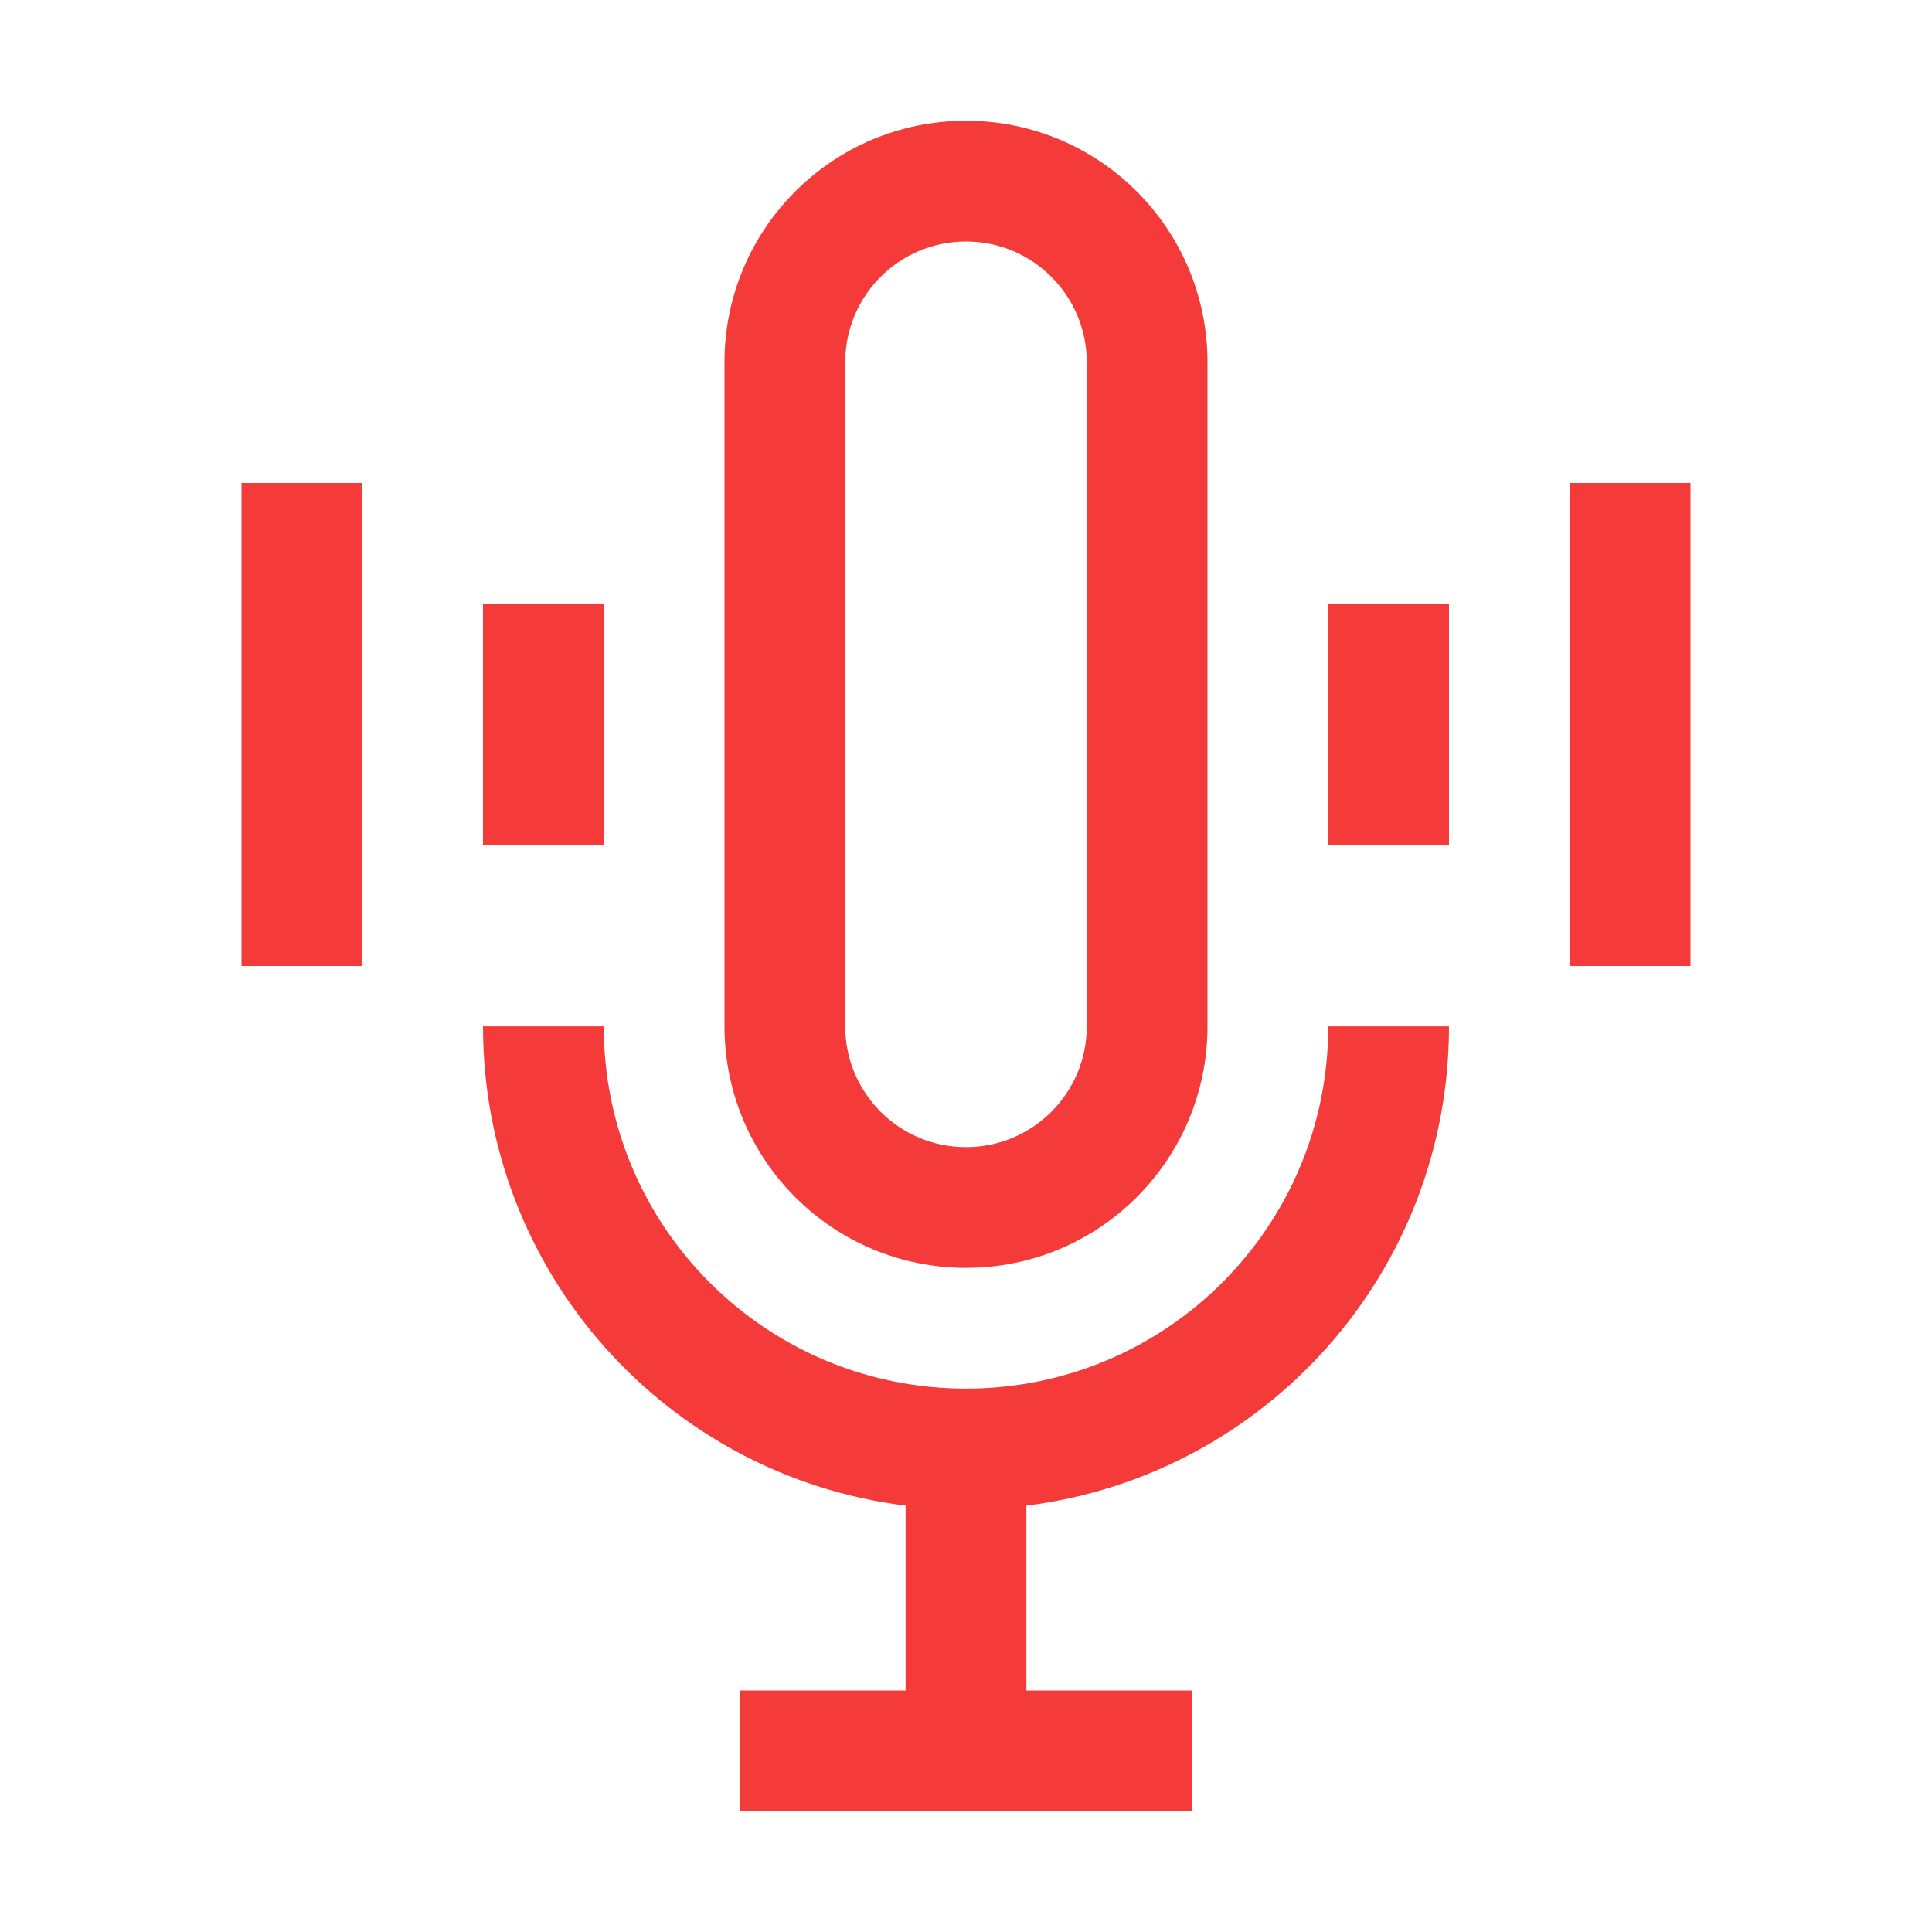 <svg width="48" height="48" viewBox="0 0 48 48" fill="none" xmlns="http://www.w3.org/2000/svg">
<path fill-rule="evenodd" clip-rule="evenodd" d="M18 9C18 5.686 20.686 3 24 3C27.314 3 30 5.686 30 9V25.5C30 28.814 27.314 31.5 24 31.5C20.686 31.5 18 28.814 18 25.5V9ZM24 6C22.343 6 21 7.343 21 9V25.5C21 27.157 22.343 28.5 24 28.5C25.657 28.5 27 27.157 27 25.5V9C27 7.343 25.657 6 24 6Z" fill="#F53A3A"/>
<path d="M25.5 42H29.625V45H18.375V42H22.5V37.407C16.576 36.67 12 31.625 12 25.5H15C15 30.477 19.023 34.5 24 34.5C28.977 34.5 33 30.477 33 25.5H36C36 31.625 31.424 36.67 25.5 37.407V42Z" fill="#F53A3A"/>
<path d="M33 21V15H36V21H33Z" fill="#F53A3A"/>
<path d="M39 12V24H42V12H39Z" fill="#F53A3A"/>
<path d="M12 21V15H15V21H12Z" fill="#F53A3A"/>
<path d="M6 12V24H9V12H6Z" fill="#F53A3A"/>
</svg>
